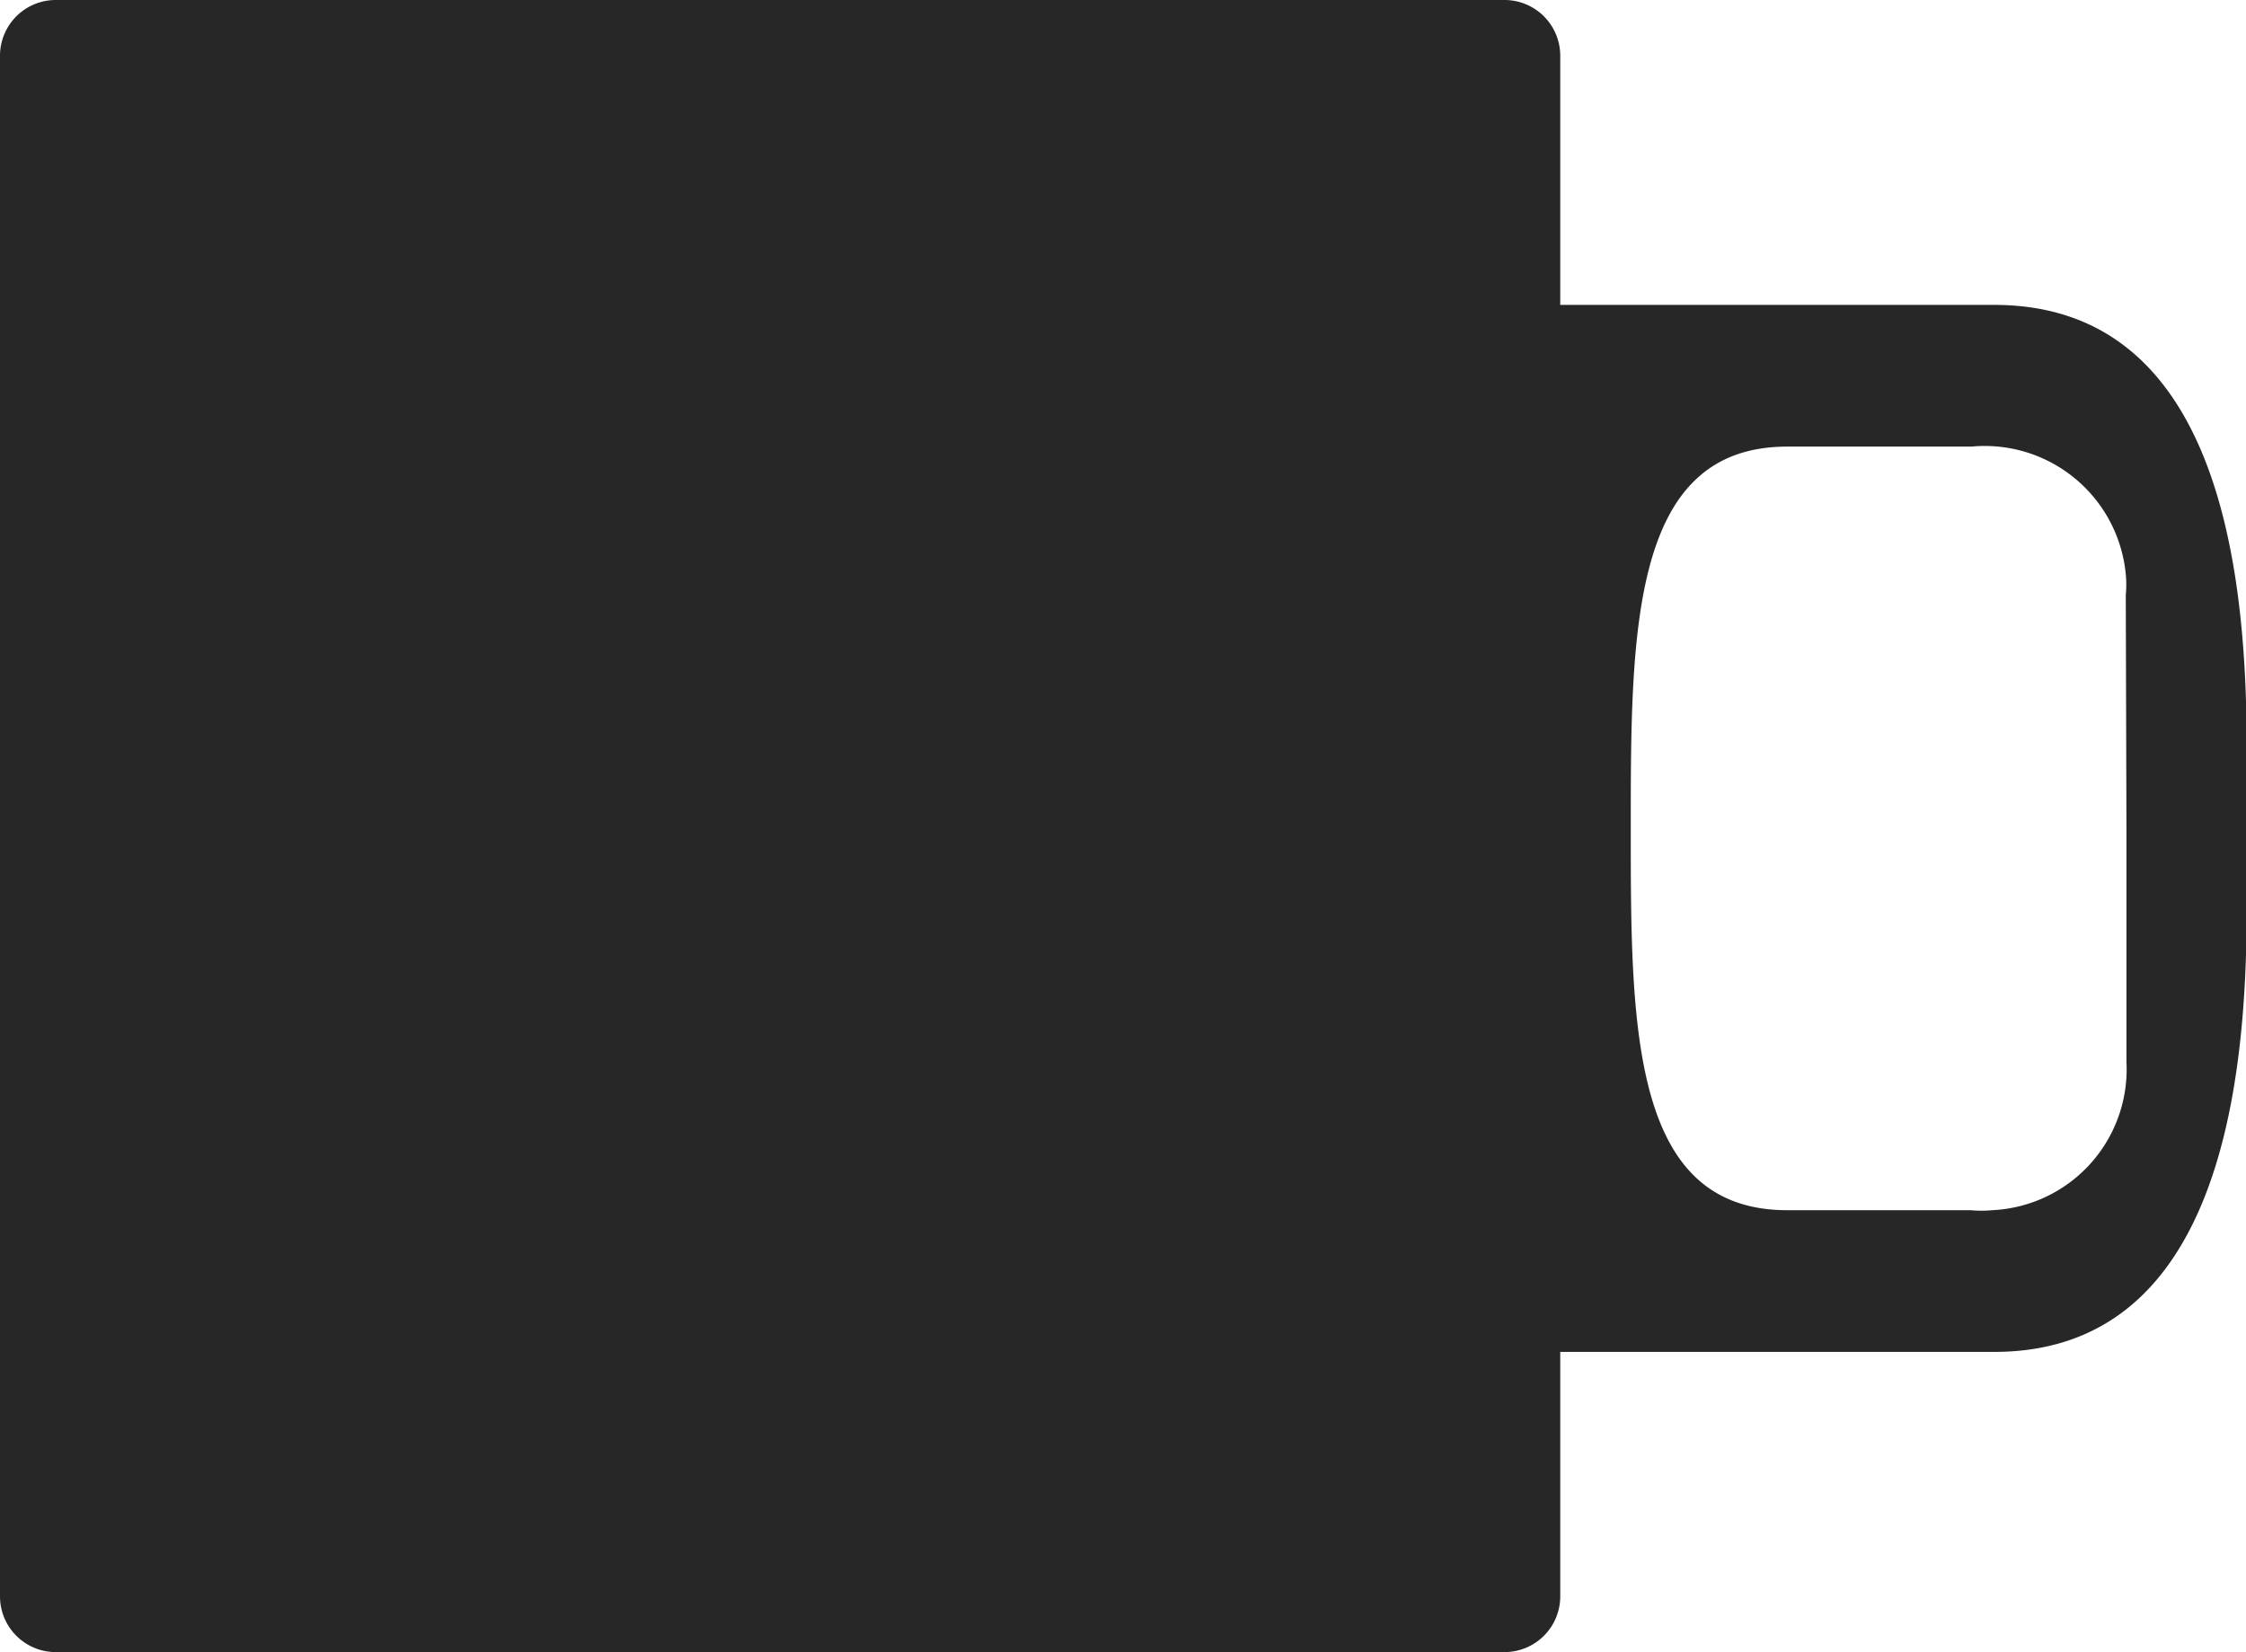<?xml version="1.0" encoding="UTF-8"?> <svg xmlns="http://www.w3.org/2000/svg" viewBox="0 0 33.44 24.6"><defs><style>.a{fill:#272727;}</style></defs><title>additional</title><path class="a" d="M29.69,4.54H23.23V.83A.83.83,0,0,0,22.4,0H.83A.83.83,0,0,0,0,.83V23.77a.83.83,0,0,0,.83.83H22.4a.83.83,0,0,0,.83-.83V20.13h6.46c3.3,0,3.76-3.85,3.76-6.58V11.11C33.45,8.39,33,4.54,29.69,4.54Zm-6.46,7.8Zm8.43,0v3.47a2.1,2.1,0,0,1-2,2.21,1.71,1.71,0,0,1-.32,0H26.61c-2.33,0-2.33-2.74-2.33-5.68s0-5.69,2.33-5.69h2.74a2.11,2.11,0,0,1,2.3,1.9,1.61,1.61,0,0,1,0,.31Z"></path></svg> 
